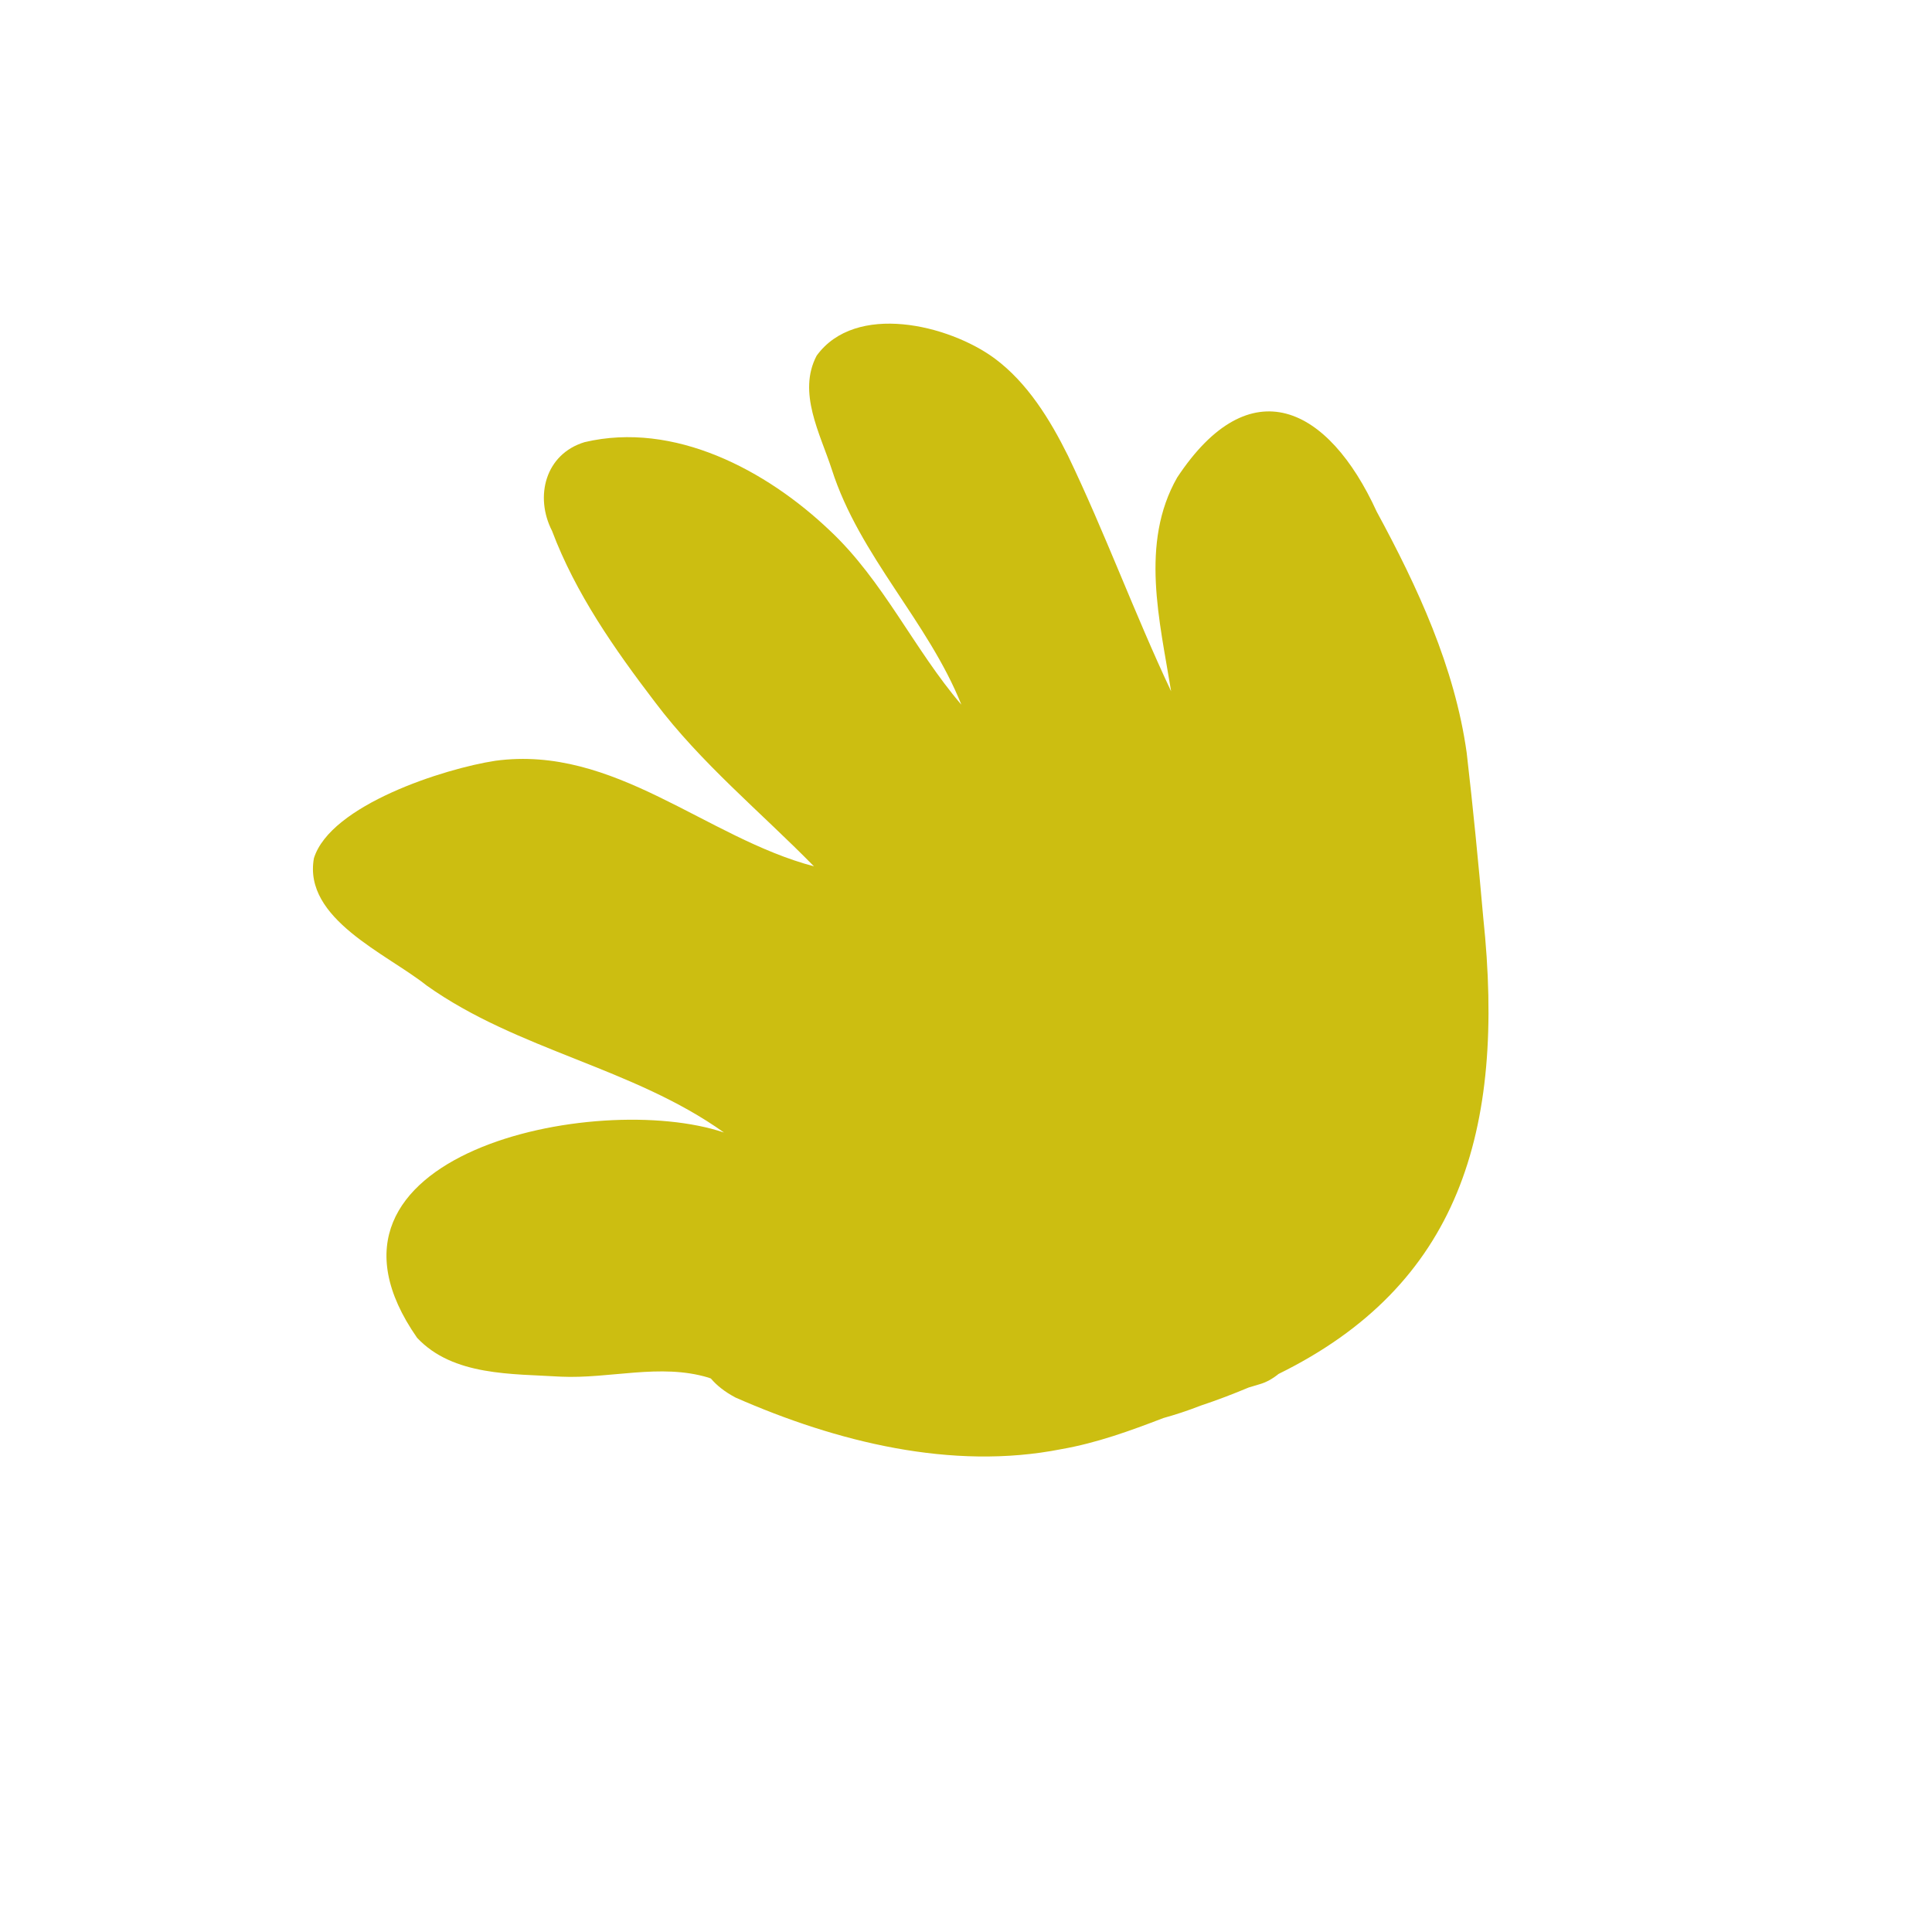 <?xml version="1.0" encoding="UTF-8"?>
<!DOCTYPE svg PUBLIC '-//W3C//DTD SVG 1.0//EN'
          'http://www.w3.org/TR/2001/REC-SVG-20010904/DTD/svg10.dtd'>
<svg height="1080" viewBox="0 0 1080 1080" width="1080" xmlns="http://www.w3.org/2000/svg" xmlns:xlink="http://www.w3.org/1999/xlink"
><defs
  ><clipPath id="a"
    ><path d="M174.95 180.92H832.08V814.2H174.95z" fill="none"
    /></clipPath
    ><clipPath id="b"
    ><path d="M174.95 180.91H832.08V814.2H174.95z" fill="none"
    /></clipPath
  ></defs
  ><g
  ><g clip-path="url(#a)"
    ><g clip-path="url(#b)"
      ><path d="m769.54,285.91c-26.91-58.74-70.7-80.7-111.5-18.96-20.93,36.71-9.72,80.26-3.38,119.49-20.46-43.4-36.91-88.56-57.68-131.76-10.03-20.18-22.66-40.76-41.04-54.37-25.61-18.81-77.67-31.4-99.42-1.5-10.86,20.58,1.97,43.59,8.46,63.62,15.54,48.51,53.78,84.87,72.43,131.49-26.48-30.89-43.55-69.25-73.53-97.34-35.49-33.8-87.03-61.22-137.08-49.42-21.95,6.65-28.05,30.37-18.22,49.57,13.22,35.06,34.94,66.1,57.52,95.69,25.73,34.19,59.13,61.5,88.92,91.87-60.47-15.97-111.54-67.99-178.07-59.02-28.68,4.37-92.18,24.75-101.47,54.49-6.1,33.95,40.72,53.35,62.99,71.13,50.99,36.28,115.2,45.8,166.23,82.19-71.25-24-243.19,12-171.54,114.77,20.18,21.48,53.12,20.03,80.38,21.72,27.38,1.26,55.48-7.55,82.31.47.51.16,1.02.39,1.53.55,3.23,3.82,7.75,7.48,13.89,10.7,56.18,24.67,120.79,40.92,182.01,28.8,19.83-3.46,38.52-10.27,57.05-17.39,6.61-1.85,13.46-4.05,20.77-6.92,9.48-3.15,18.37-6.57,26.91-10.15,1.97-.59,3.93-1.22,5.9-1.77,3.86-1.06,7.55-3.15,10.82-5.82,100.45-49.42,127.12-135.11,114.41-255.15-2.71-30.73-5.7-61.42-9.25-92.07-6.69-47.88-27.46-92.73-50.36-134.91" fill="#ccbe11"
      /></g
    ></g
  ></g
></svg
>
